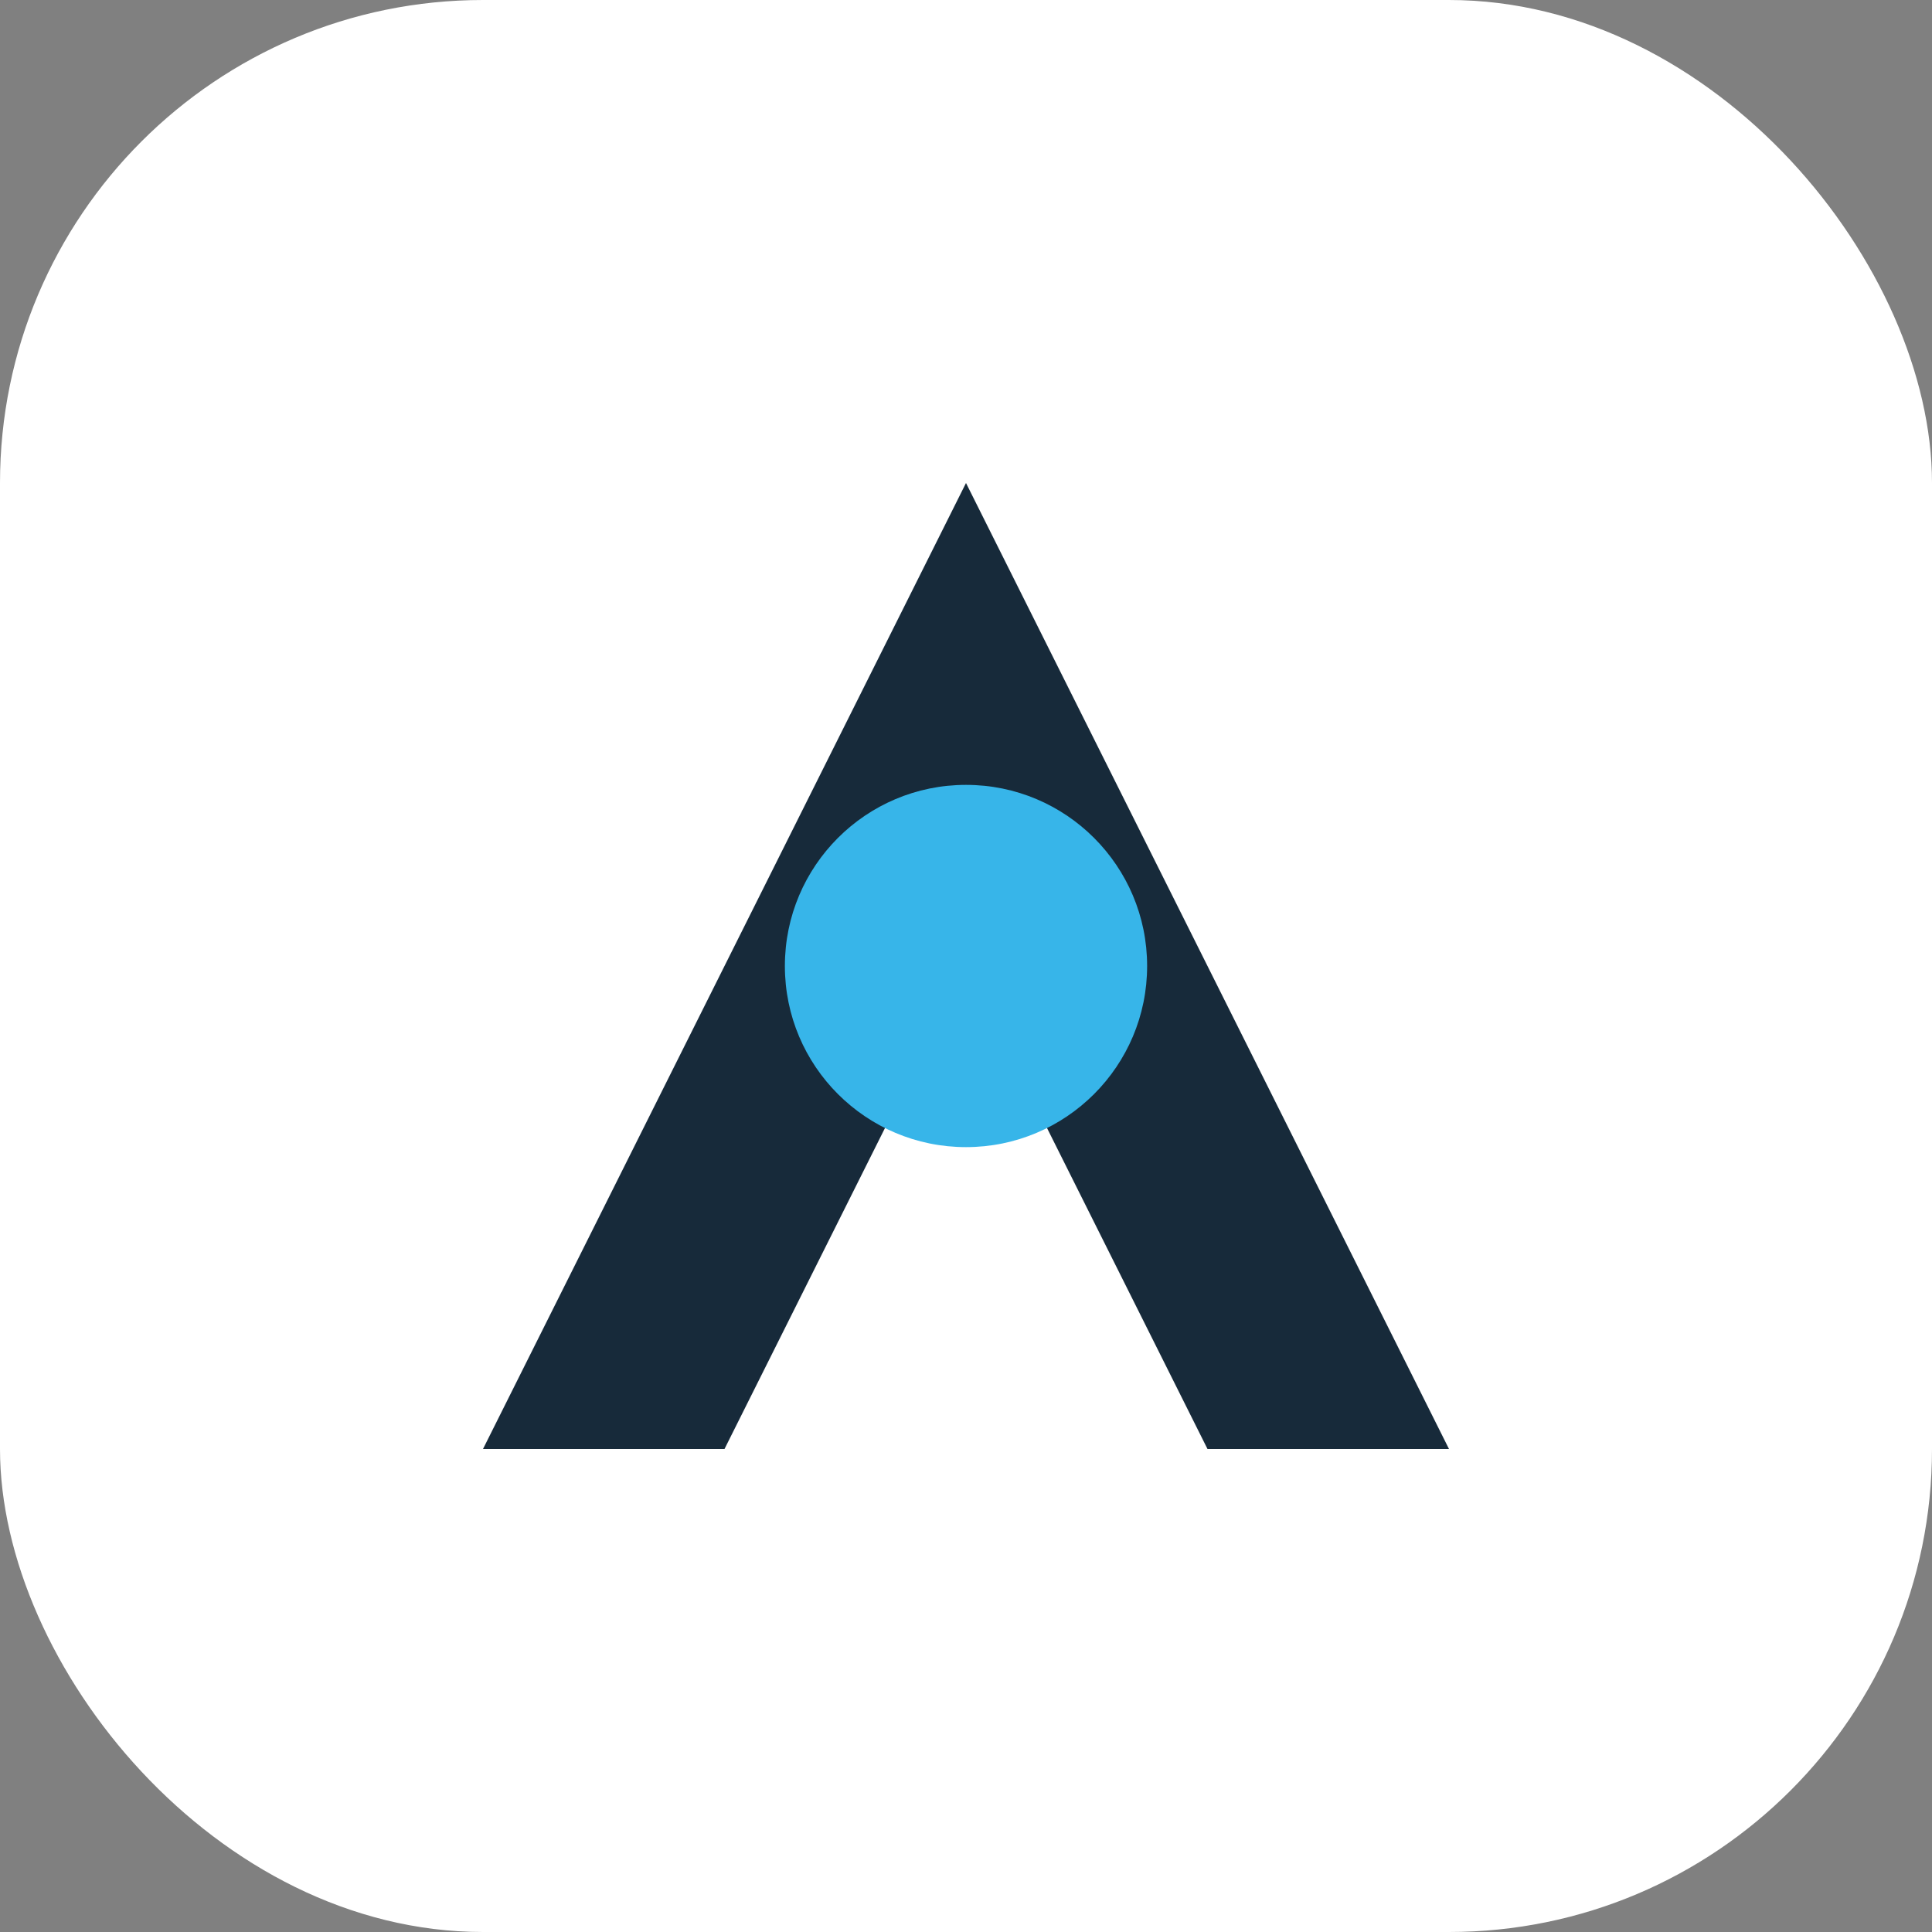 <?xml version="1.0" encoding="UTF-8"?>
<svg xmlns="http://www.w3.org/2000/svg" width="32" height="32" viewBox="0 0 32 32"><rect x="0" y="0" width="32" height="32" fill="#808080" stroke="none"/><rect width="32" height="32" rx="8" fill="#fff"/><path d="M8 24l8-16 8 16h-4l-4-8-4 8z" fill="#172A3A"/><circle cx="16" cy="16" r="3" fill="#37B5E9"/></svg>